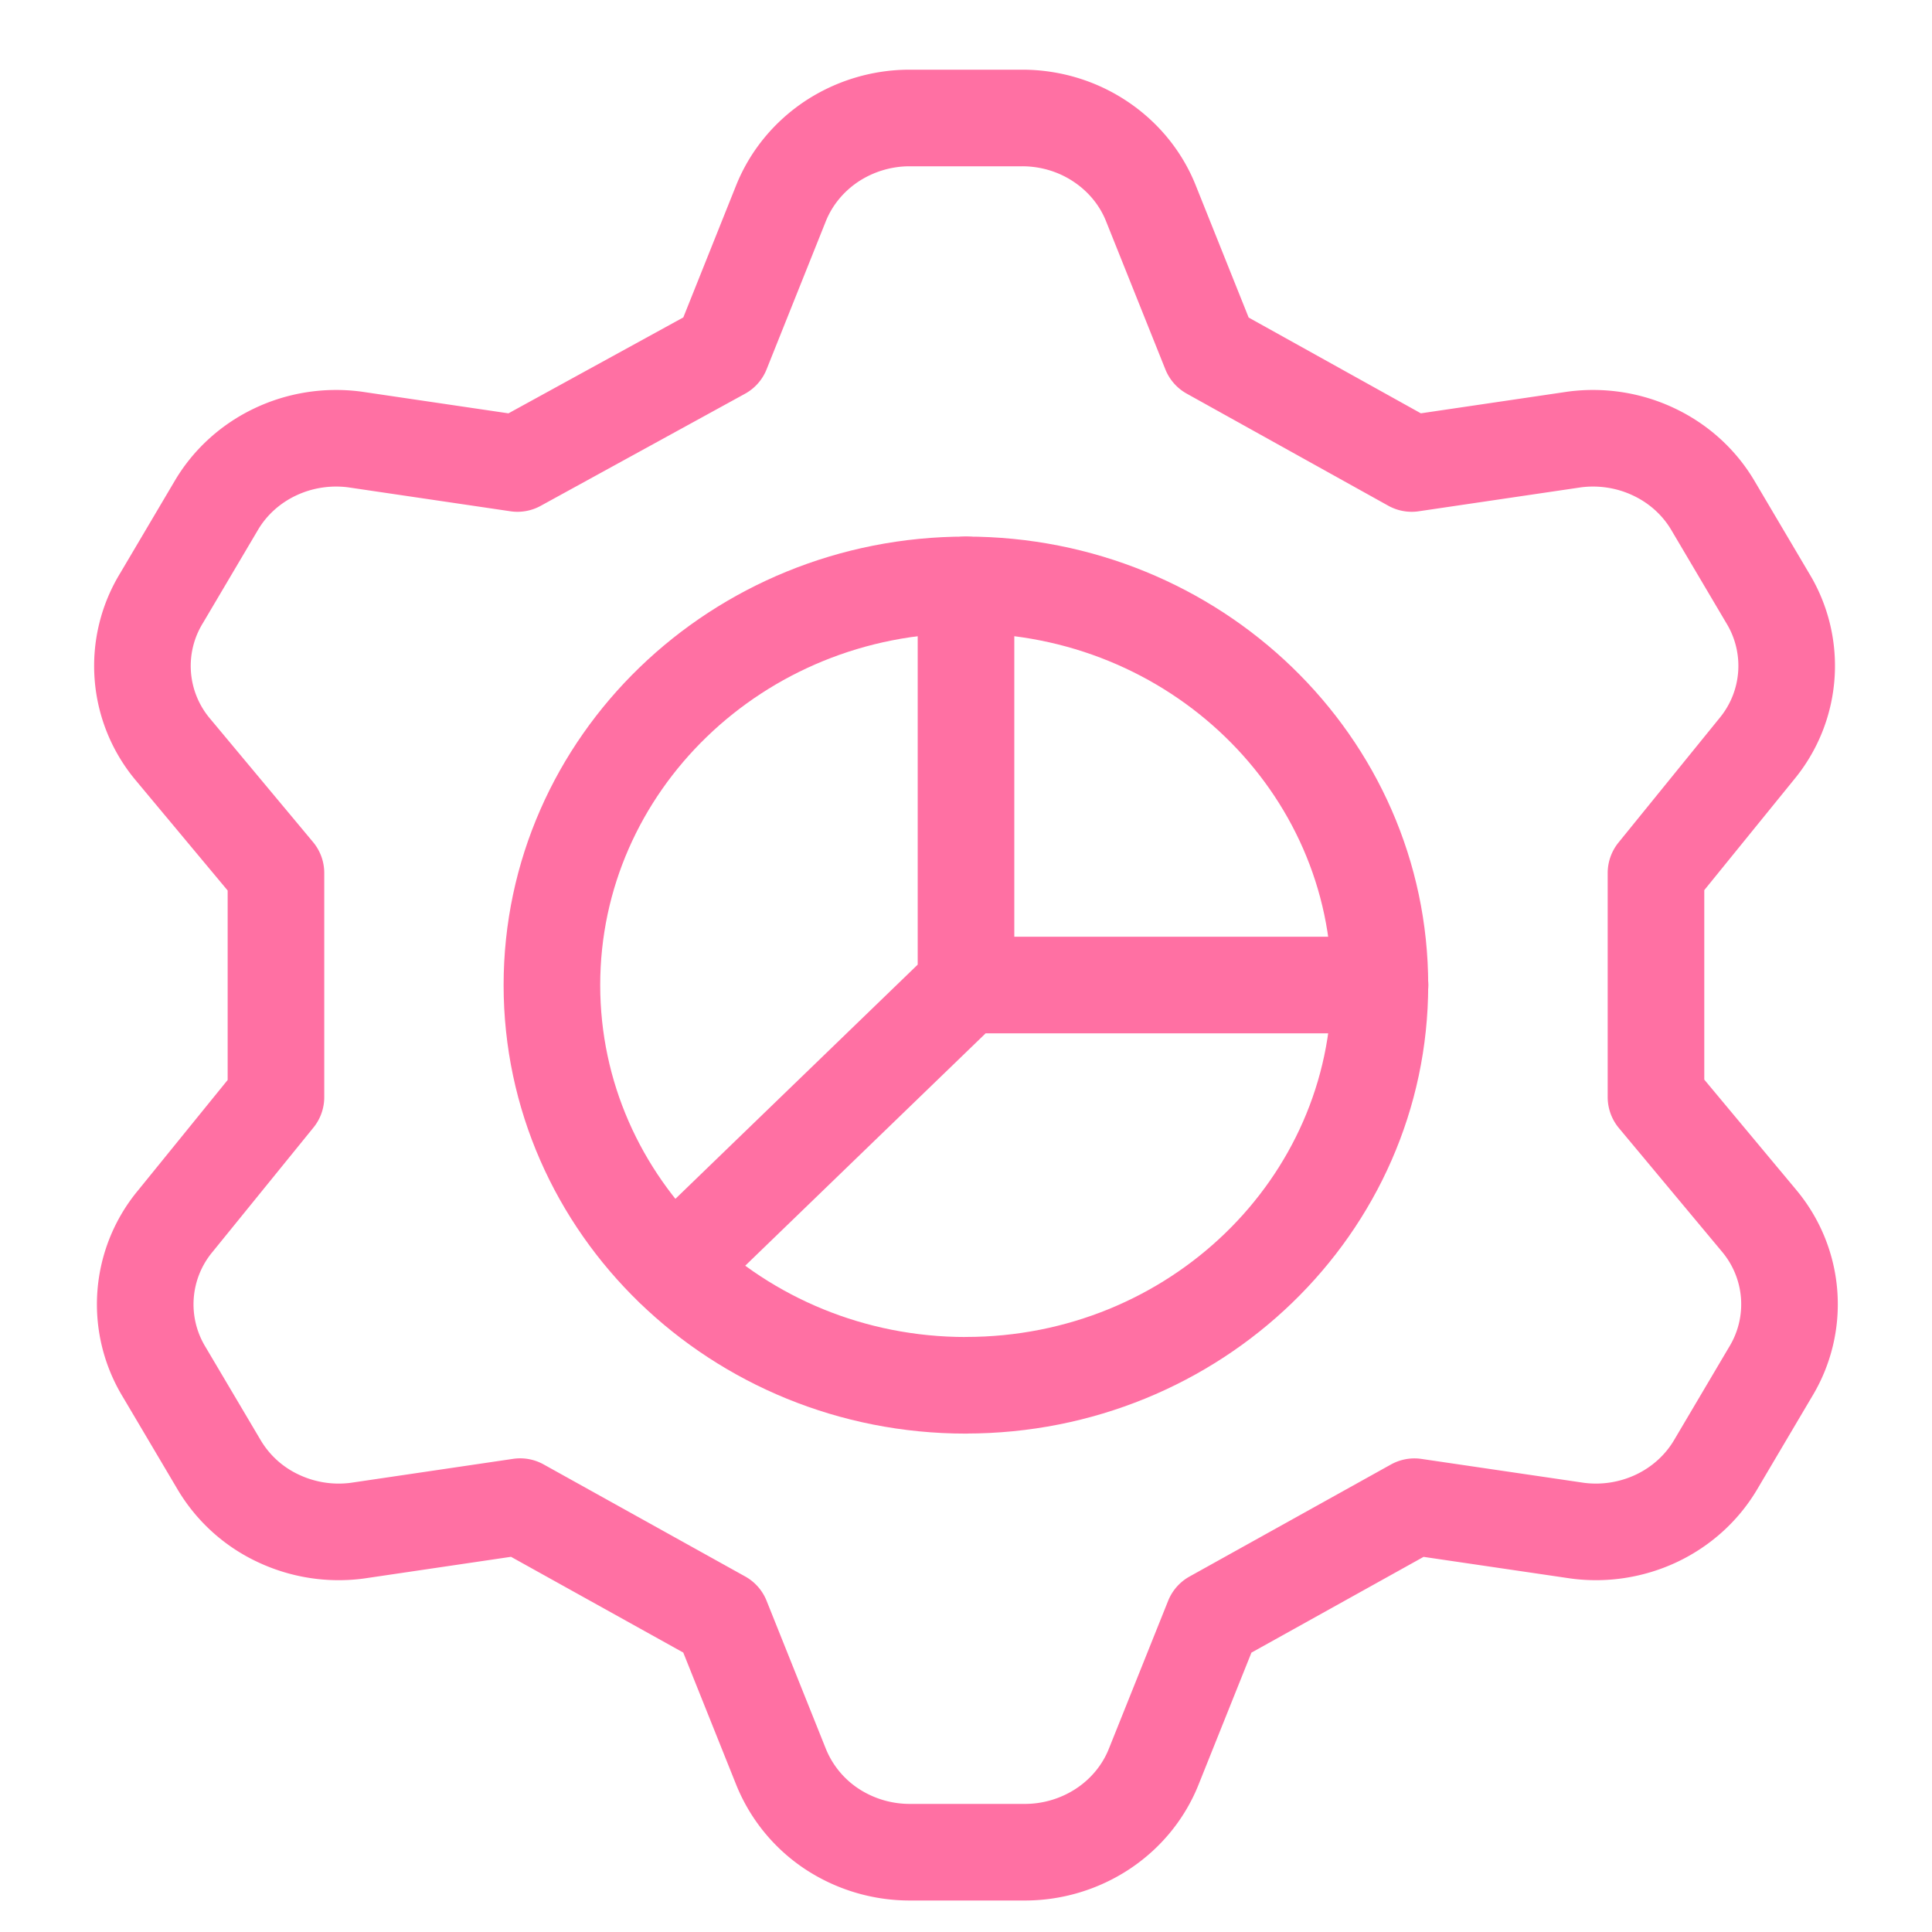 <svg xmlns="http://www.w3.org/2000/svg" width="30" height="30" fill="none"><g stroke="#FF70A3" stroke-linecap="round" stroke-linejoin="round" stroke-width="1.5" clip-path="url(#a)"><path d="m11.207 5.457.92-2.3c.156-.389.43-.723.785-.96a2.2 2.2 0 0 1 1.209-.365h1.757c.432.001.853.128 1.208.365.356.237.63.571.785.96l.921 2.3 3.129 1.74 2.528-.373c.421-.055.85.012 1.231.193.382.18.7.467.912.822l.857 1.45a2.02 2.02 0 0 1-.171 2.34l-1.564 1.927v3.48l1.607 1.927a2.016 2.016 0 0 1 .171 2.34l-.857 1.45c-.213.356-.53.642-.912.823-.381.18-.81.248-1.23.192l-2.53-.372-3.128 1.74-.921 2.299c-.156.39-.43.724-.785.96a2.2 2.2 0 0 1-1.208.366h-1.8a2.2 2.2 0 0 1-1.209-.365 2.1 2.1 0 0 1-.784-.961l-.921-2.3-3.13-1.74-2.528.373a2.2 2.2 0 0 1-1.23-.192 2.1 2.1 0 0 1-.912-.823l-.858-1.45a2.02 2.02 0 0 1 .172-2.34l1.564-1.927v-3.48L2.678 11.63a2.016 2.016 0 0 1-.171-2.34l.857-1.45c.212-.356.53-.643.911-.823.382-.181.81-.248 1.232-.193l2.528.373z"/><path d="M14.999 21.51c3.55 0 6.428-2.782 6.428-6.214S18.55 9.082 15 9.082 8.57 11.864 8.57 15.296s2.878 6.215 6.429 6.215"/><path d="M15 9.082v6.214h6.429M15 15.297l-4.543 4.391"/></g><defs><clipPath id="a"><path fill="#fff" d="M0 .797h30v29H0z"/></clipPath></defs></svg>